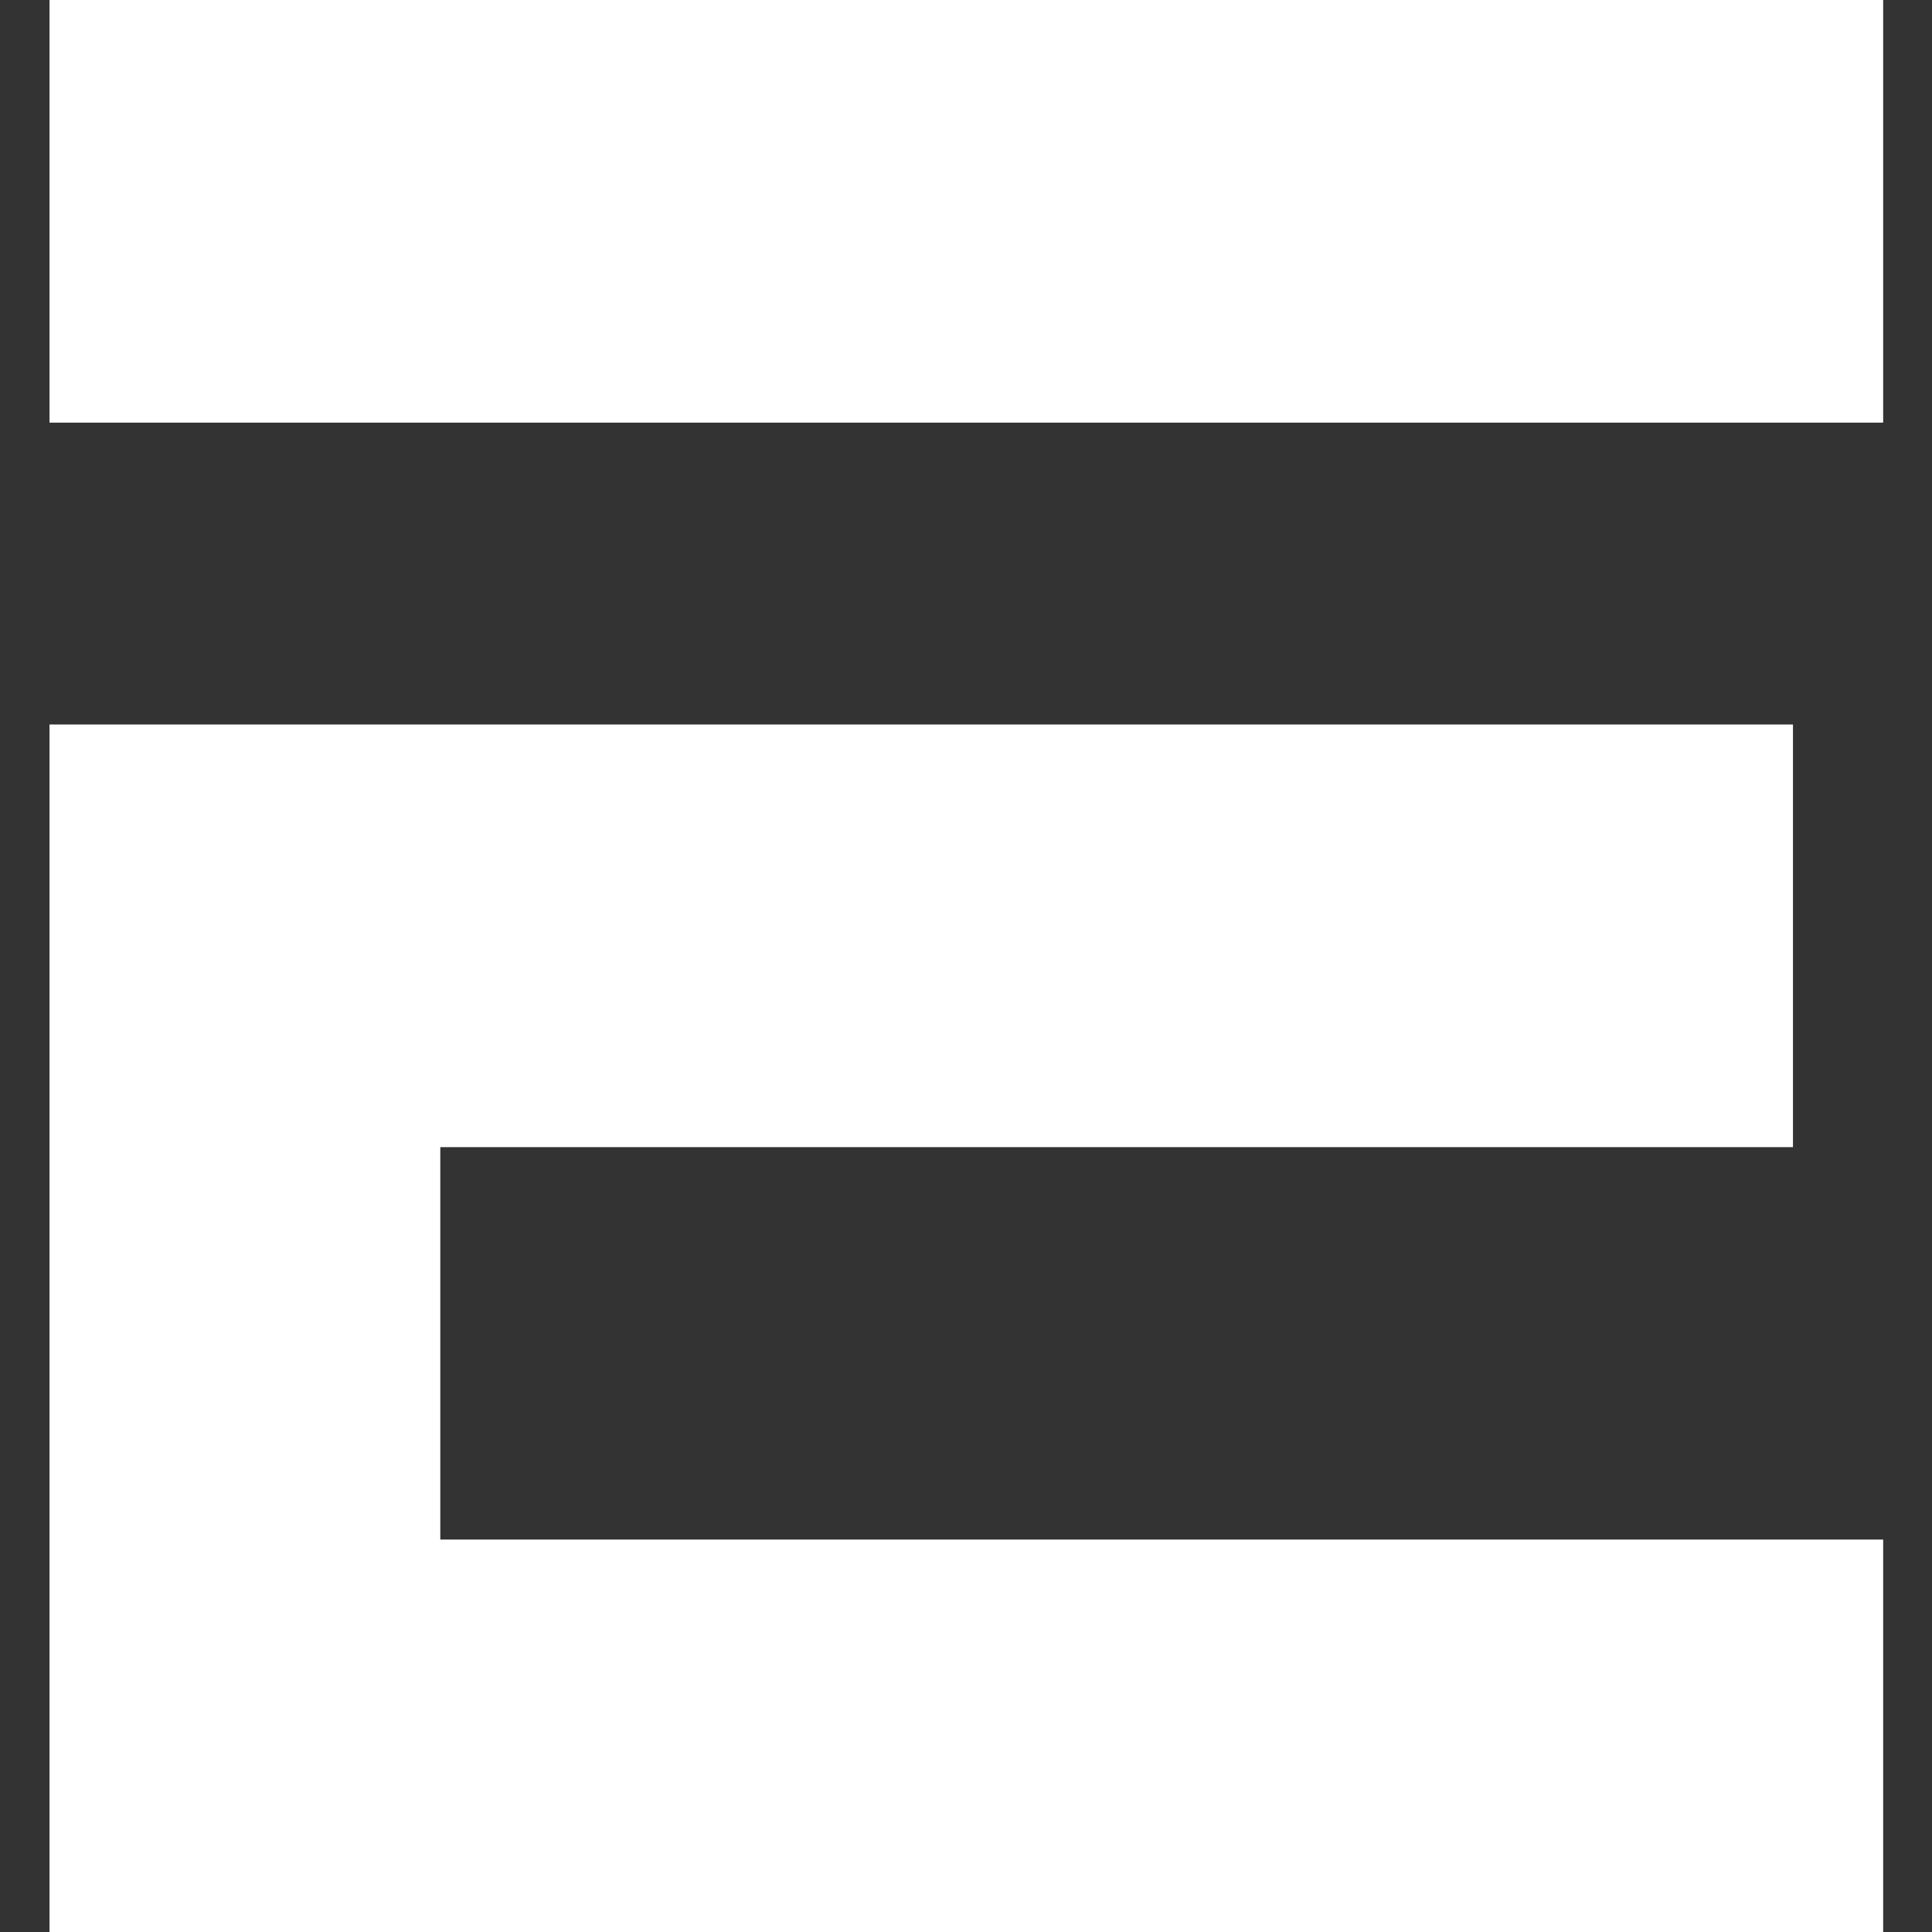 <?xml version="1.0" encoding="UTF-8"?> <svg xmlns="http://www.w3.org/2000/svg" width="126" height="126" viewBox="0 0 126 126" fill="none"><rect x="0" y="0" width="126" height="126" fill="#333333" stroke="none"/> <g clip-path="url(#clip0_165_5)"> <path d="M275.727 27.563V0H399.233V19.688L320.817 98.438H399.233V126H275.727V104.344L352.183 27.563H275.727Z" fill="white"></path> <path d="M571.75 0H548.225V126H575.671V43.313L648.206 126H669.771V0H642.325V76.781L571.75 0Z" fill="white"></path> <path d="M-134 0V27.563H-14.415C-14.415 21.656 -14.415 14.197 -24.217 5.906C-26.826 3.699 -32 0 -37.264 0C-42.529 0.001 -134 0 -134 0Z" fill="white"></path> <path fill-rule="evenodd" clip-rule="evenodd" d="M-14.415 47.25H-134V126H-42.654C-37.012 126 -31.26 124.625 -27.242 120.665C-10.053 103.725 -15.017 75.96 -20.296 63C-17.159 61.425 -14.415 51.187 -14.415 47.25ZM-110.475 74.813H-47.742C-43.411 74.813 -39.9 78.338 -39.9 82.688V90.563C-39.9 94.912 -43.411 98.438 -47.742 98.438H-110.475V74.813Z" fill="white"></path> <path fill-rule="evenodd" clip-rule="evenodd" d="M458.046 0C434.226 0 414.917 19.392 414.917 43.312V82.687C414.917 106.608 434.226 126 458.046 126H489.412C513.232 126 532.542 106.608 532.542 82.687V43.312C532.542 19.392 513.232 0 489.412 0H458.046ZM505.093 29.531C511.627 30.844 519.603 39.375 507.056 55.125L514.898 57.094C510.662 64.184 507.036 64.329 504.167 64.444C503.053 64.488 502.052 64.528 501.175 64.969C497.254 76.125 486.668 102.375 475.69 102.375H471.769C460.79 102.375 450.204 76.125 446.283 64.969C445.406 64.528 444.406 64.488 443.291 64.444C440.422 64.329 436.796 64.184 432.56 57.094L440.402 55.125C427.855 39.375 435.831 30.844 442.366 29.531C440.404 32.813 436.873 42.525 446.283 47.25C446.89 46.438 449.757 43.368 450.86 42.187C456.05 36.632 463.873 35.438 471.459 35.438H475.999C483.585 35.438 491.408 36.632 496.598 42.187C497.701 43.368 500.568 46.438 501.175 47.25C510.585 42.525 507.054 32.813 505.093 29.531Z" fill="white"></path> <path d="M122.815 0H3.229V27.563H122.815V0Z" fill="white"></path> <path d="M3.229 47.25H116.933V74.813H28.715V100.406H122.815V126H3.229V47.25Z" fill="white"></path> <path d="M258.083 0H138.498V27.563H258.083V0Z" fill="white"></path> <path d="M138.498 47.25H252.202V74.813H163.983V100.406H258.083V126H138.498V47.25Z" fill="white"></path> <path d="M807 0H687.415V27.563H807V0Z" fill="white"></path> <path d="M687.415 47.25H801.119V74.813H712.9V100.406H807V126H687.415V47.25Z" fill="white"></path> </g> <defs> <clipPath id="clip0_165_5"> <rect width="126" height="126" fill="white"></rect> </clipPath> </defs> </svg> 